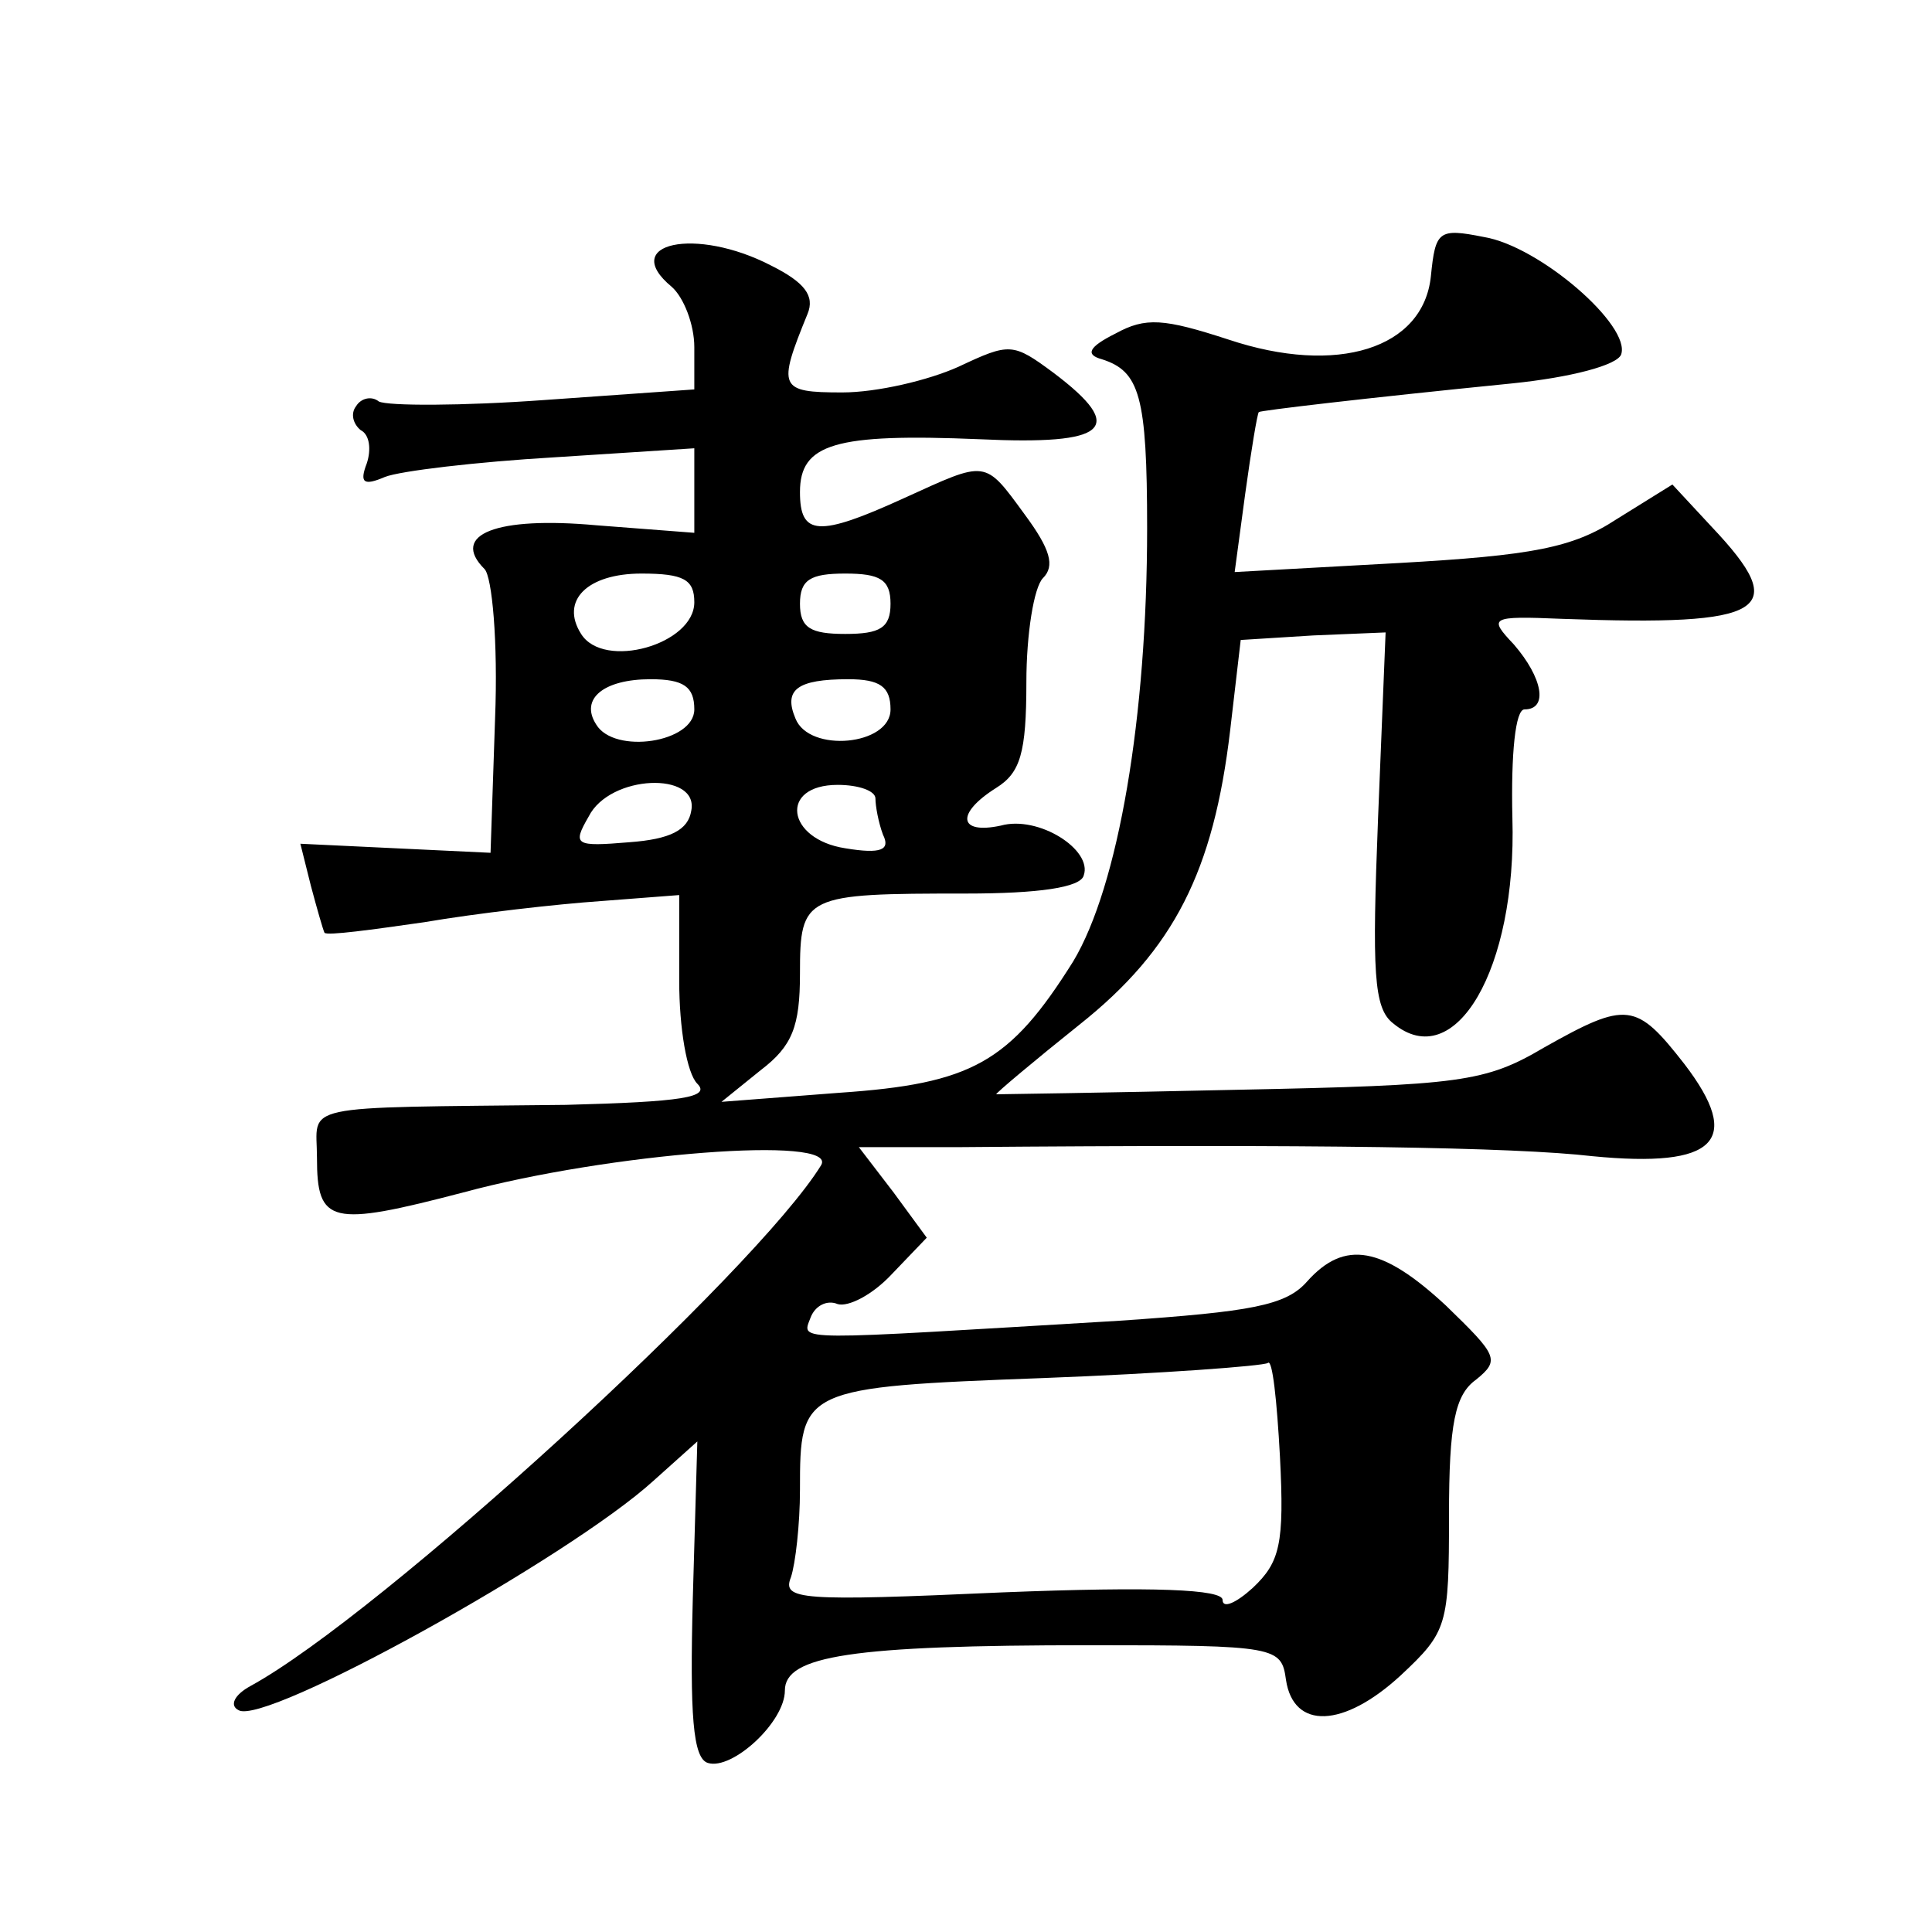 <?xml version="1.0" standalone="no"?>
<!DOCTYPE svg PUBLIC "-//W3C//DTD SVG 20010904//EN"
 "http://www.w3.org/TR/2001/REC-SVG-20010904/DTD/svg10.dtd">
<svg version="1.0" xmlns="http://www.w3.org/2000/svg"
 width="128pt" height="128pt" viewBox="0 0 128 128"
 preserveAspectRatio="xMidYMid meet">
<g transform="translate(0,128) scale(0.1,-0.1)"
fill="#0" stroke="none">
<path d="M948 1097 c-5 -48 -62 -66 -134 -42 -43 14 -55 15 -75 4 -18 -9 -20 -14
-9 -17 25 -8 30 -24 30 -112 0 -125 -19 -237 -49 -287 -42 -67 -67 -81 -155 -87
l-78 -6 26 21 c21 16 26 29 26 64 0 52 3 53 110 53 48 0 76 4 78 12 6 17 -30 40
-55 33 -28 -6 -30 8 -3 25 16 10 20 23 20 70 0 32 5 63 11 69 8 8 5 19 -12 42 -27
37 -25 36 -80 11 -57 -26 -69 -25 -69 4 0 32 23 39 119 35 85 -4 98 7 49 44 -27
20 -29 20 -63 4 -20 -9 -54 -17 -77 -17 -42 0 -43 3 -23 52 5 12 -2 21 -24 32 -50
26 -101 15 -66 -14 8 -7 15 -25 15 -40 l0 -28 -99 -7 c-55 -4 -104 -4 -110 -1 -5
4 -12 2 -15 -3 -4 -5 -2 -12 3 -16 6 -3 7 -13 4 -22 -5 -13 -2 -15 12 -9 10 4 61
10 112 13 l93 6 0 -28 0 -28 -65 5 c-66 6 -97 -6 -74 -29 5 -5 9 -48 7 -99 l-3
-89 -63 3 -63 3 7 -28 c4 -15 8 -29 9 -31 2 -2 31 2 66 7 35 6 88 12 117 14 l52
4 0 -57 c0 -31 5 -61 12 -68 9 -9 -10 -12 -87 -14 -181 -2 -165 1 -165 -35 0 -44
9 -46 97 -23 96 26 249 38 237 18 -43 -70 -292 -298 -378 -345 -11 -6 -14 -13 -8
-16 17 -11 219 101 275 152 l29 26 -3 -104 c-2 -77 0 -106 10 -109 16 -5 51 27
51 48 0 23 44 30 202 30 124 0 127 -1 130 -23 5 -33 38 -32 76 3 31 29 32 33 32
106 0 61 4 80 18 90 16 13 14 16 -20 49 -42 39 -67 44 -92 16 -14 -16 -37 -20 -124
-26 -219 -13 -211 -14 -205 2 3 8 11 12 18 9 7 -2 23 6 36 20 l23 24 -22 30 -23
30 68 0 c235 2 366 0 418 -6 82 -8 100 10 61 61 -32 41 -38 42 -93 11 -39 -23 -55
-25 -203 -28 -88 -2 -160 -3 -160 -3 0 1 25 22 55 46 63 50 89 102 100 195 l7 60
48 3 48 2 -5 -123 c-4 -102 -3 -126 10 -136 41 -34 82 36 79 136 -1 43 2 72 8 72
16 0 12 21 -7 43 -17 18 -16 19 32 17 136 -5 152 5 99 61 l-26 28 -37 -23 c-29
-19 -56 -24 -144 -29 l-109 -6 7 52 c4 29 8 53 9 54 1 1 68 9 168 19 39 4 69 12
72 19 7 19 -54 72 -91 78 -30 6 -32 4 -35 -26z m-488 -216 c0 -28 -60 -45 -75 -21
-14 22 4 40 40 40 28 0 35 -4 35 -19z m130 -1 c0 -16 -7 -20 -30 -20 -23 0 -30
4 -30 20 0 16 7 20 30 20 23 0 30 -4 30 -20z m-130 -70 c0 -22 -53 -30 -65 -10
-11 17 5 30 36 30 22 0 29 -5 29 -20z m130 0 c0 -24 -54 -29 -63 -6 -8 19 1 26
35 26 21 0 28 -5 28 -20z m-132 -67 c-2 -13 -14 -19 -41 -21 -36 -3 -38 -2 -27
17 14 28 73 30 68 4z m122 8 c0 -5 2 -16 5 -24 5 -10 -1 -13 -25 -9 -39 6 -44 42
-5 42 14 0 25 -4 25 -9z m250 -523 c-11 -10 -20 -14 -20 -8 0 7 -45 9 -146 5 -134
-6 -146 -5 -140 10 3 9 6 35 6 58 0 67 1 68 161 74 79 3 146 8 149 10 3 3 6 -25
8 -62 3 -58 0 -70 -18 -87z"/>
</g>
</svg>
